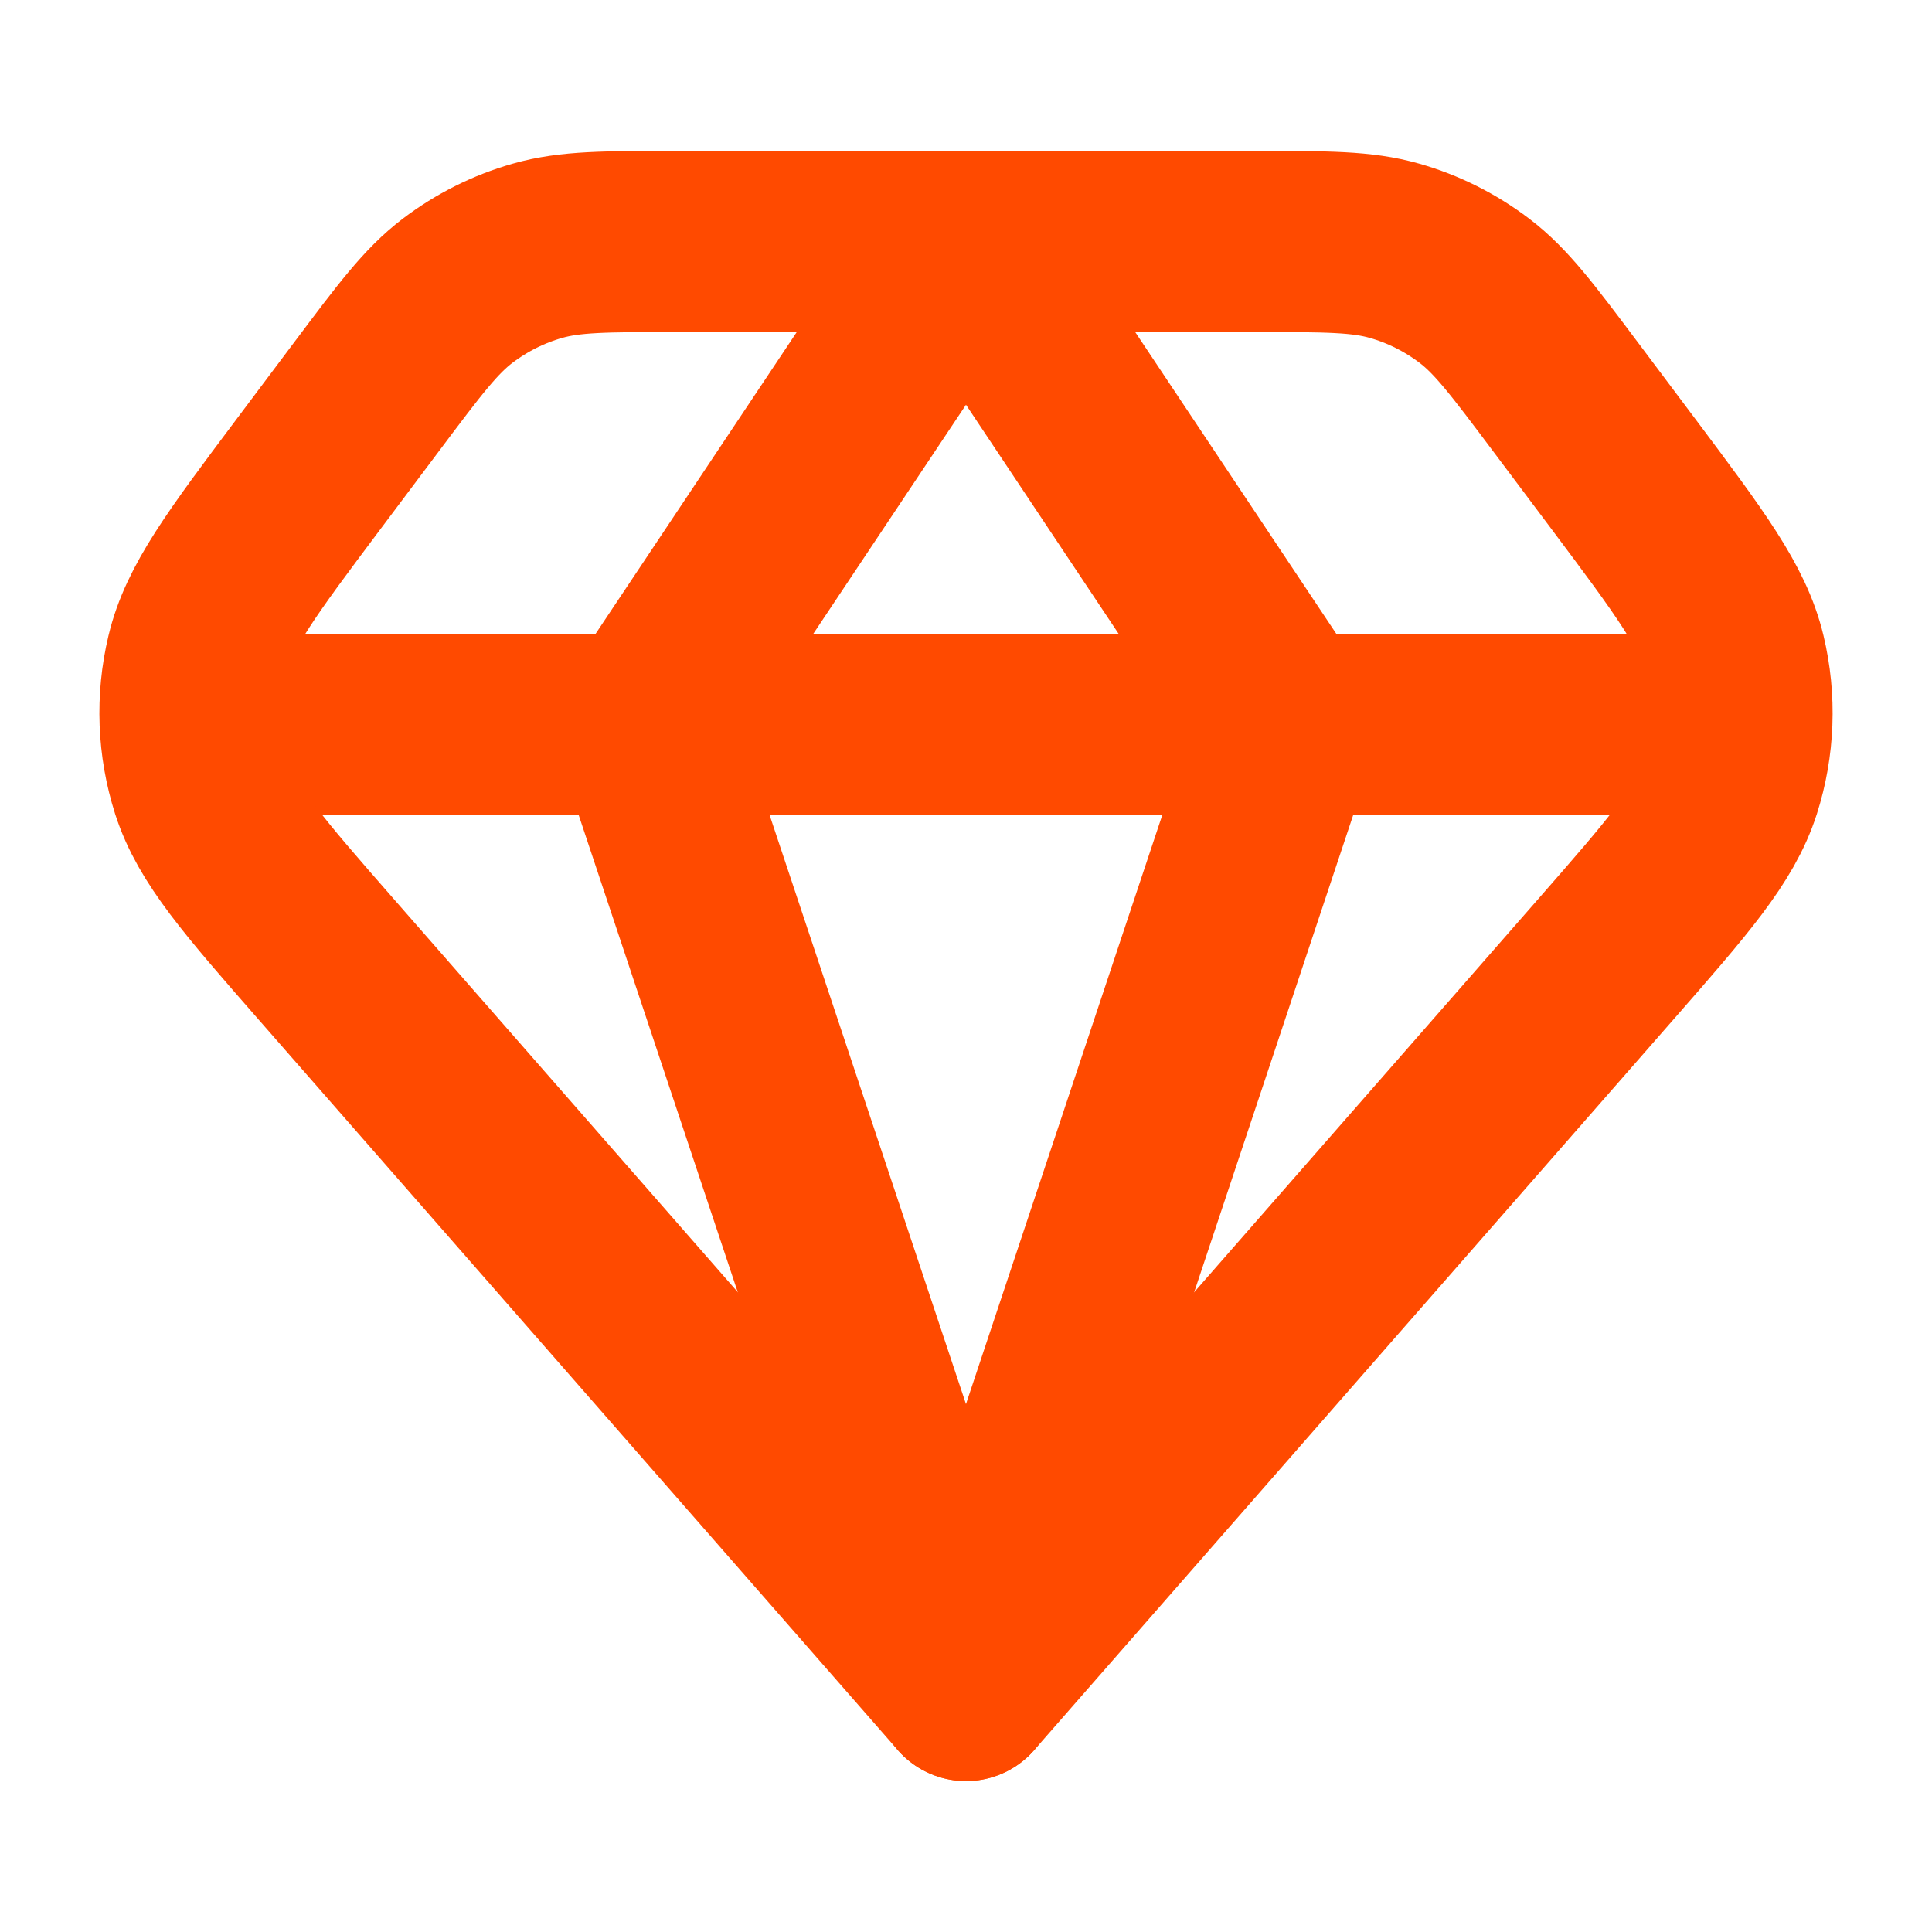 <svg xmlns="http://www.w3.org/2000/svg" width="16" height="16" viewBox="0 0 16 16" fill="none"><path d="M5.333 6L8 2L10.666 6M5.333 6H10.666M5.333 6L8 14L10.666 6M5.333 6H1.667M10.666 6H14.333" stroke="#FF4A00" stroke-width="1.5" stroke-linecap="round" stroke-linejoin="round"/><path d="M8 14L2.708 7.952C2.099 7.256 1.795 6.908 1.668 6.513C1.557 6.165 1.543 5.793 1.628 5.438C1.724 5.035 2.001 4.665 2.556 3.925L3.04 3.28C3.392 2.811 3.568 2.576 3.791 2.407C3.989 2.257 4.212 2.145 4.451 2.077C4.72 2 5.013 2 5.6 2H8H10.4C10.987 2 11.28 2 11.549 2.077C11.788 2.145 12.011 2.257 12.209 2.407C12.432 2.576 12.608 2.811 12.96 3.28L13.444 3.925C13.998 4.665 14.276 5.035 14.372 5.438C14.457 5.793 14.443 6.165 14.332 6.513C14.205 6.908 13.901 7.256 13.292 7.952L8 14Z" stroke="#FF4A00" stroke-width="1.5" stroke-linecap="round" stroke-linejoin="round"/></svg>